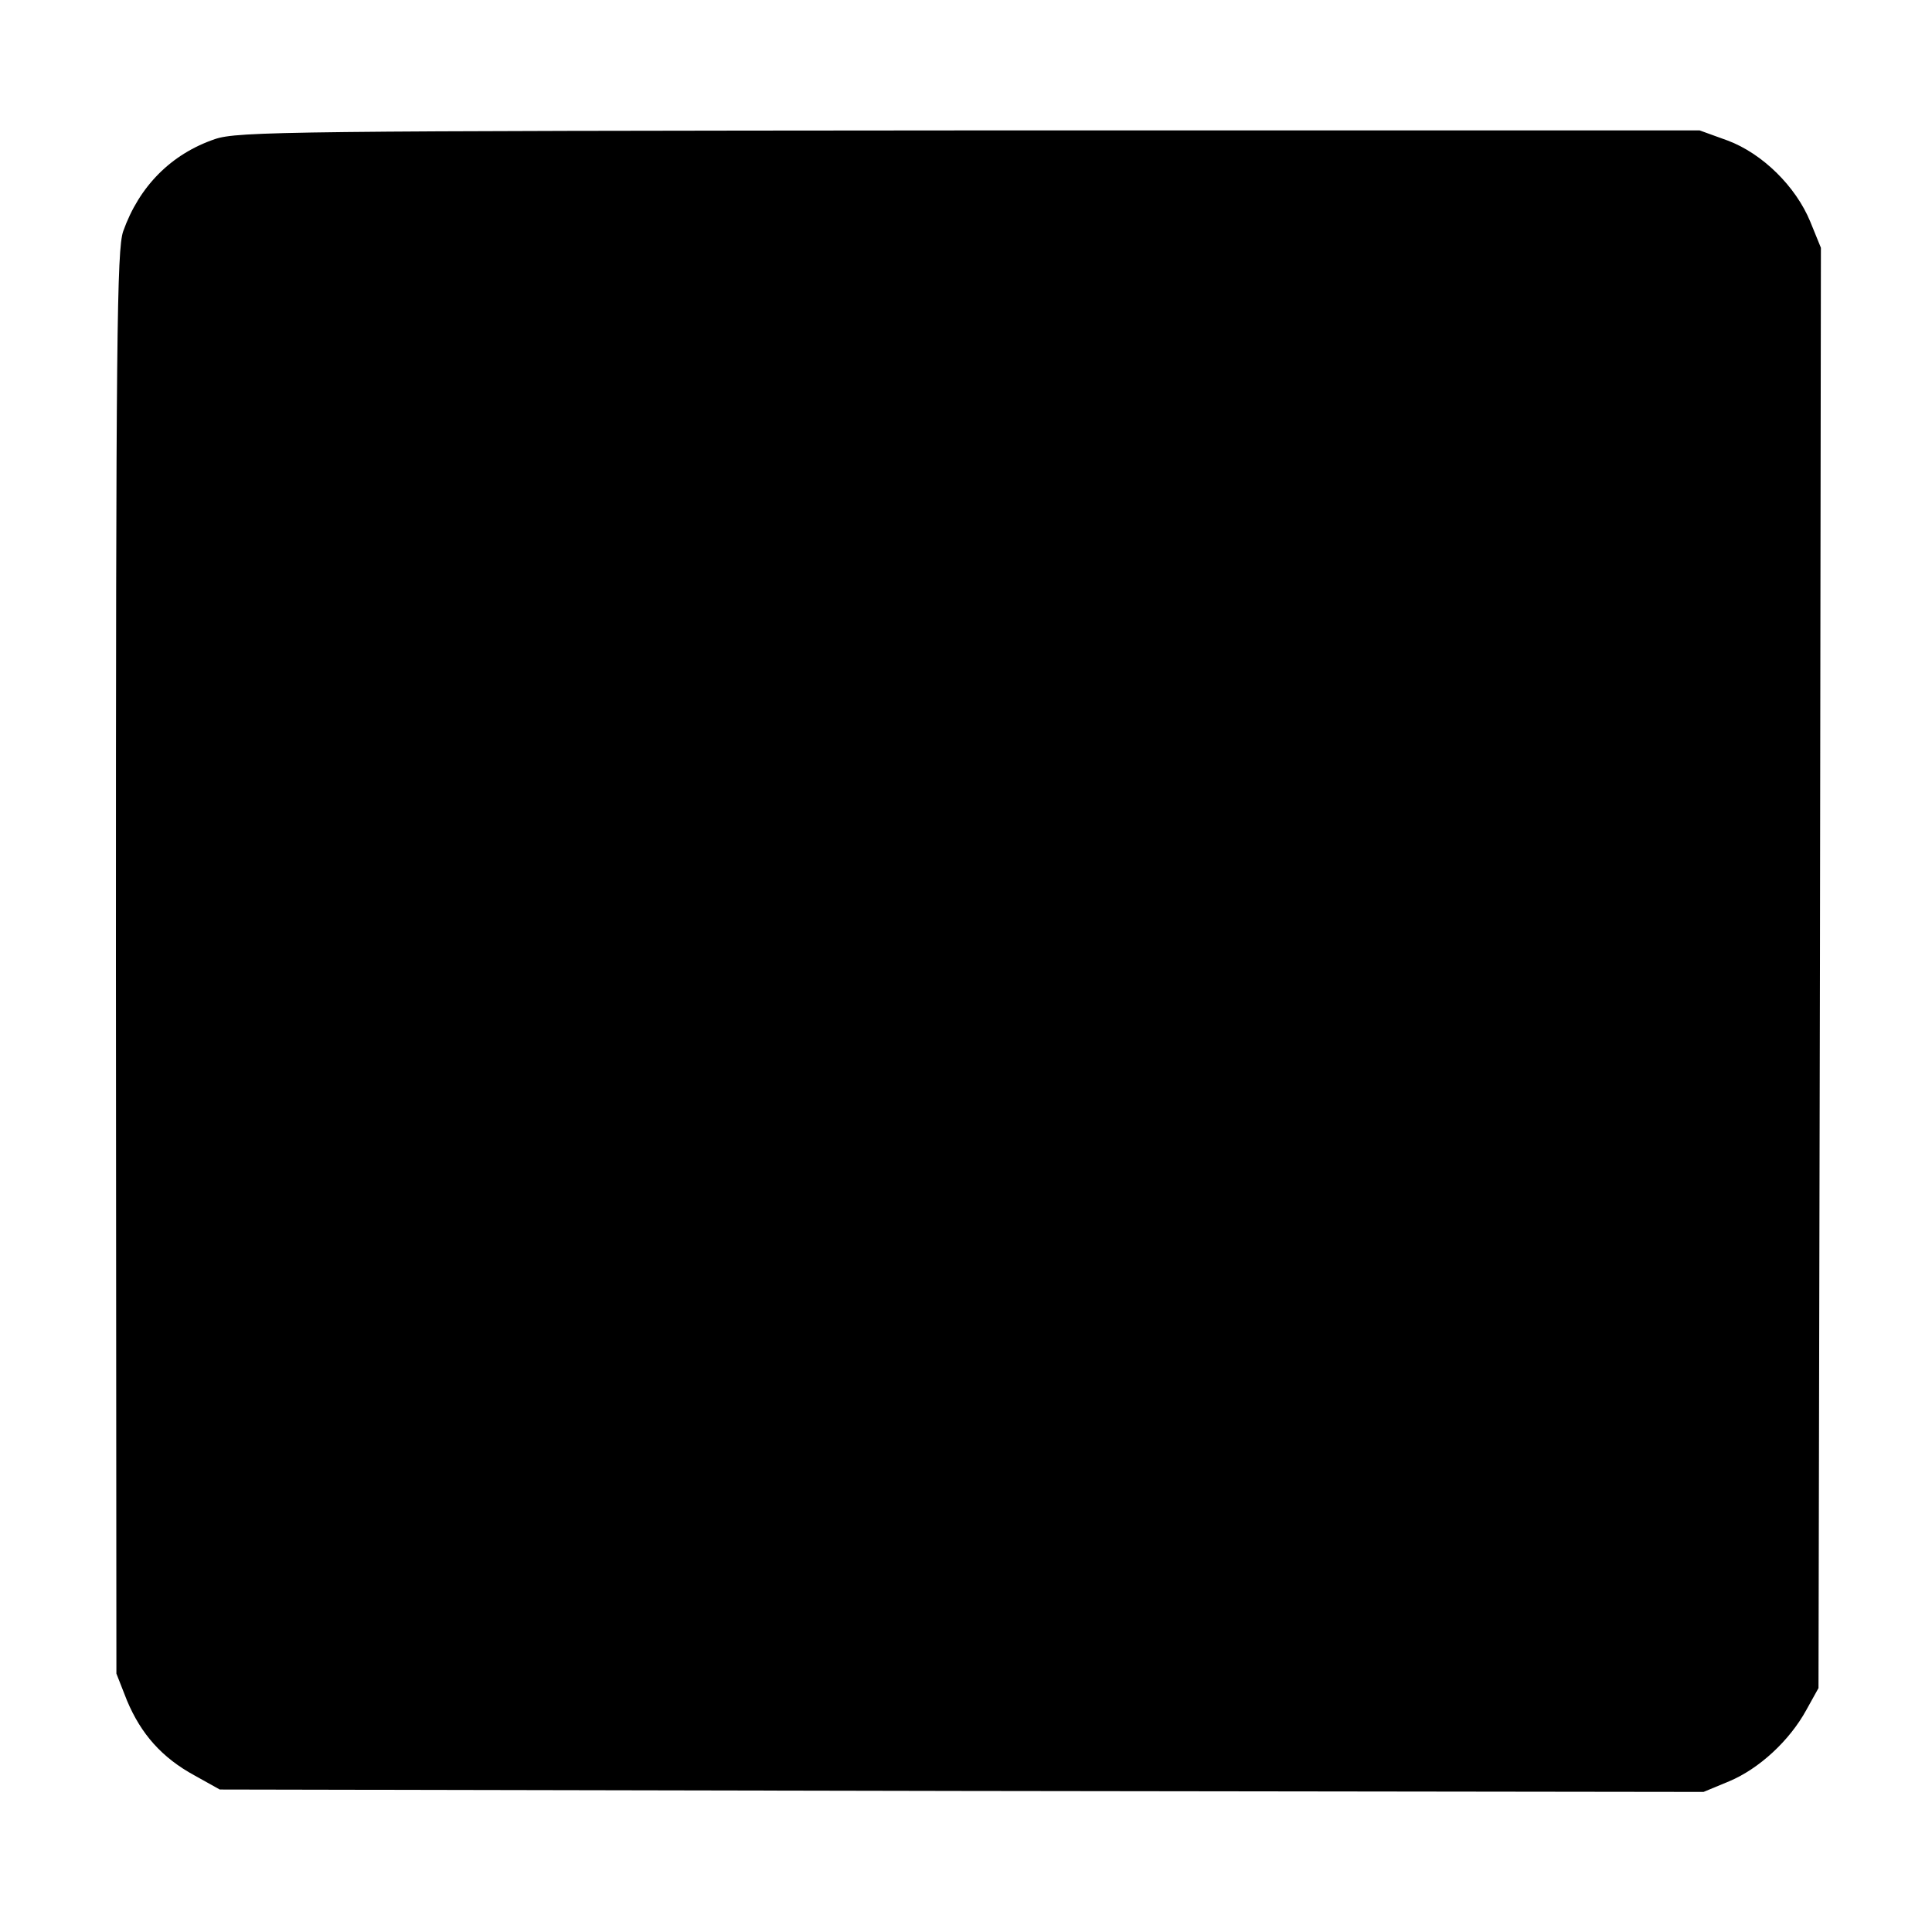 <?xml version="1.0" standalone="no"?>
<!DOCTYPE svg PUBLIC "-//W3C//DTD SVG 20010904//EN"
 "http://www.w3.org/TR/2001/REC-SVG-20010904/DTD/svg10.dtd">
<svg version="1.0" xmlns="http://www.w3.org/2000/svg"
 width="400pt" height="400pt" viewBox="0 0 400 400"
 preserveAspectRatio="xMidYMid meet">
<g transform="translate(0,400) scale(0.1,-0.1)"
fill="#000000" stroke="none">
<path d="M445 3712 c-91 -31 -157 -98 -190 -191 -13 -38 -15 -217 -15 -1515
l1 -1471 22 -56 c29 -69 72 -118 140 -155 l52 -29 1536 -3 1536 -2 53 22 c62
26 125 84 160 148 l25 45 3 1491 2 1491 -22 54 c-30 73 -99 141 -171 168 l-58
21 -1512 0 c-1407 -1 -1515 -2 -1562 -18z"/>
</g>
</svg>
